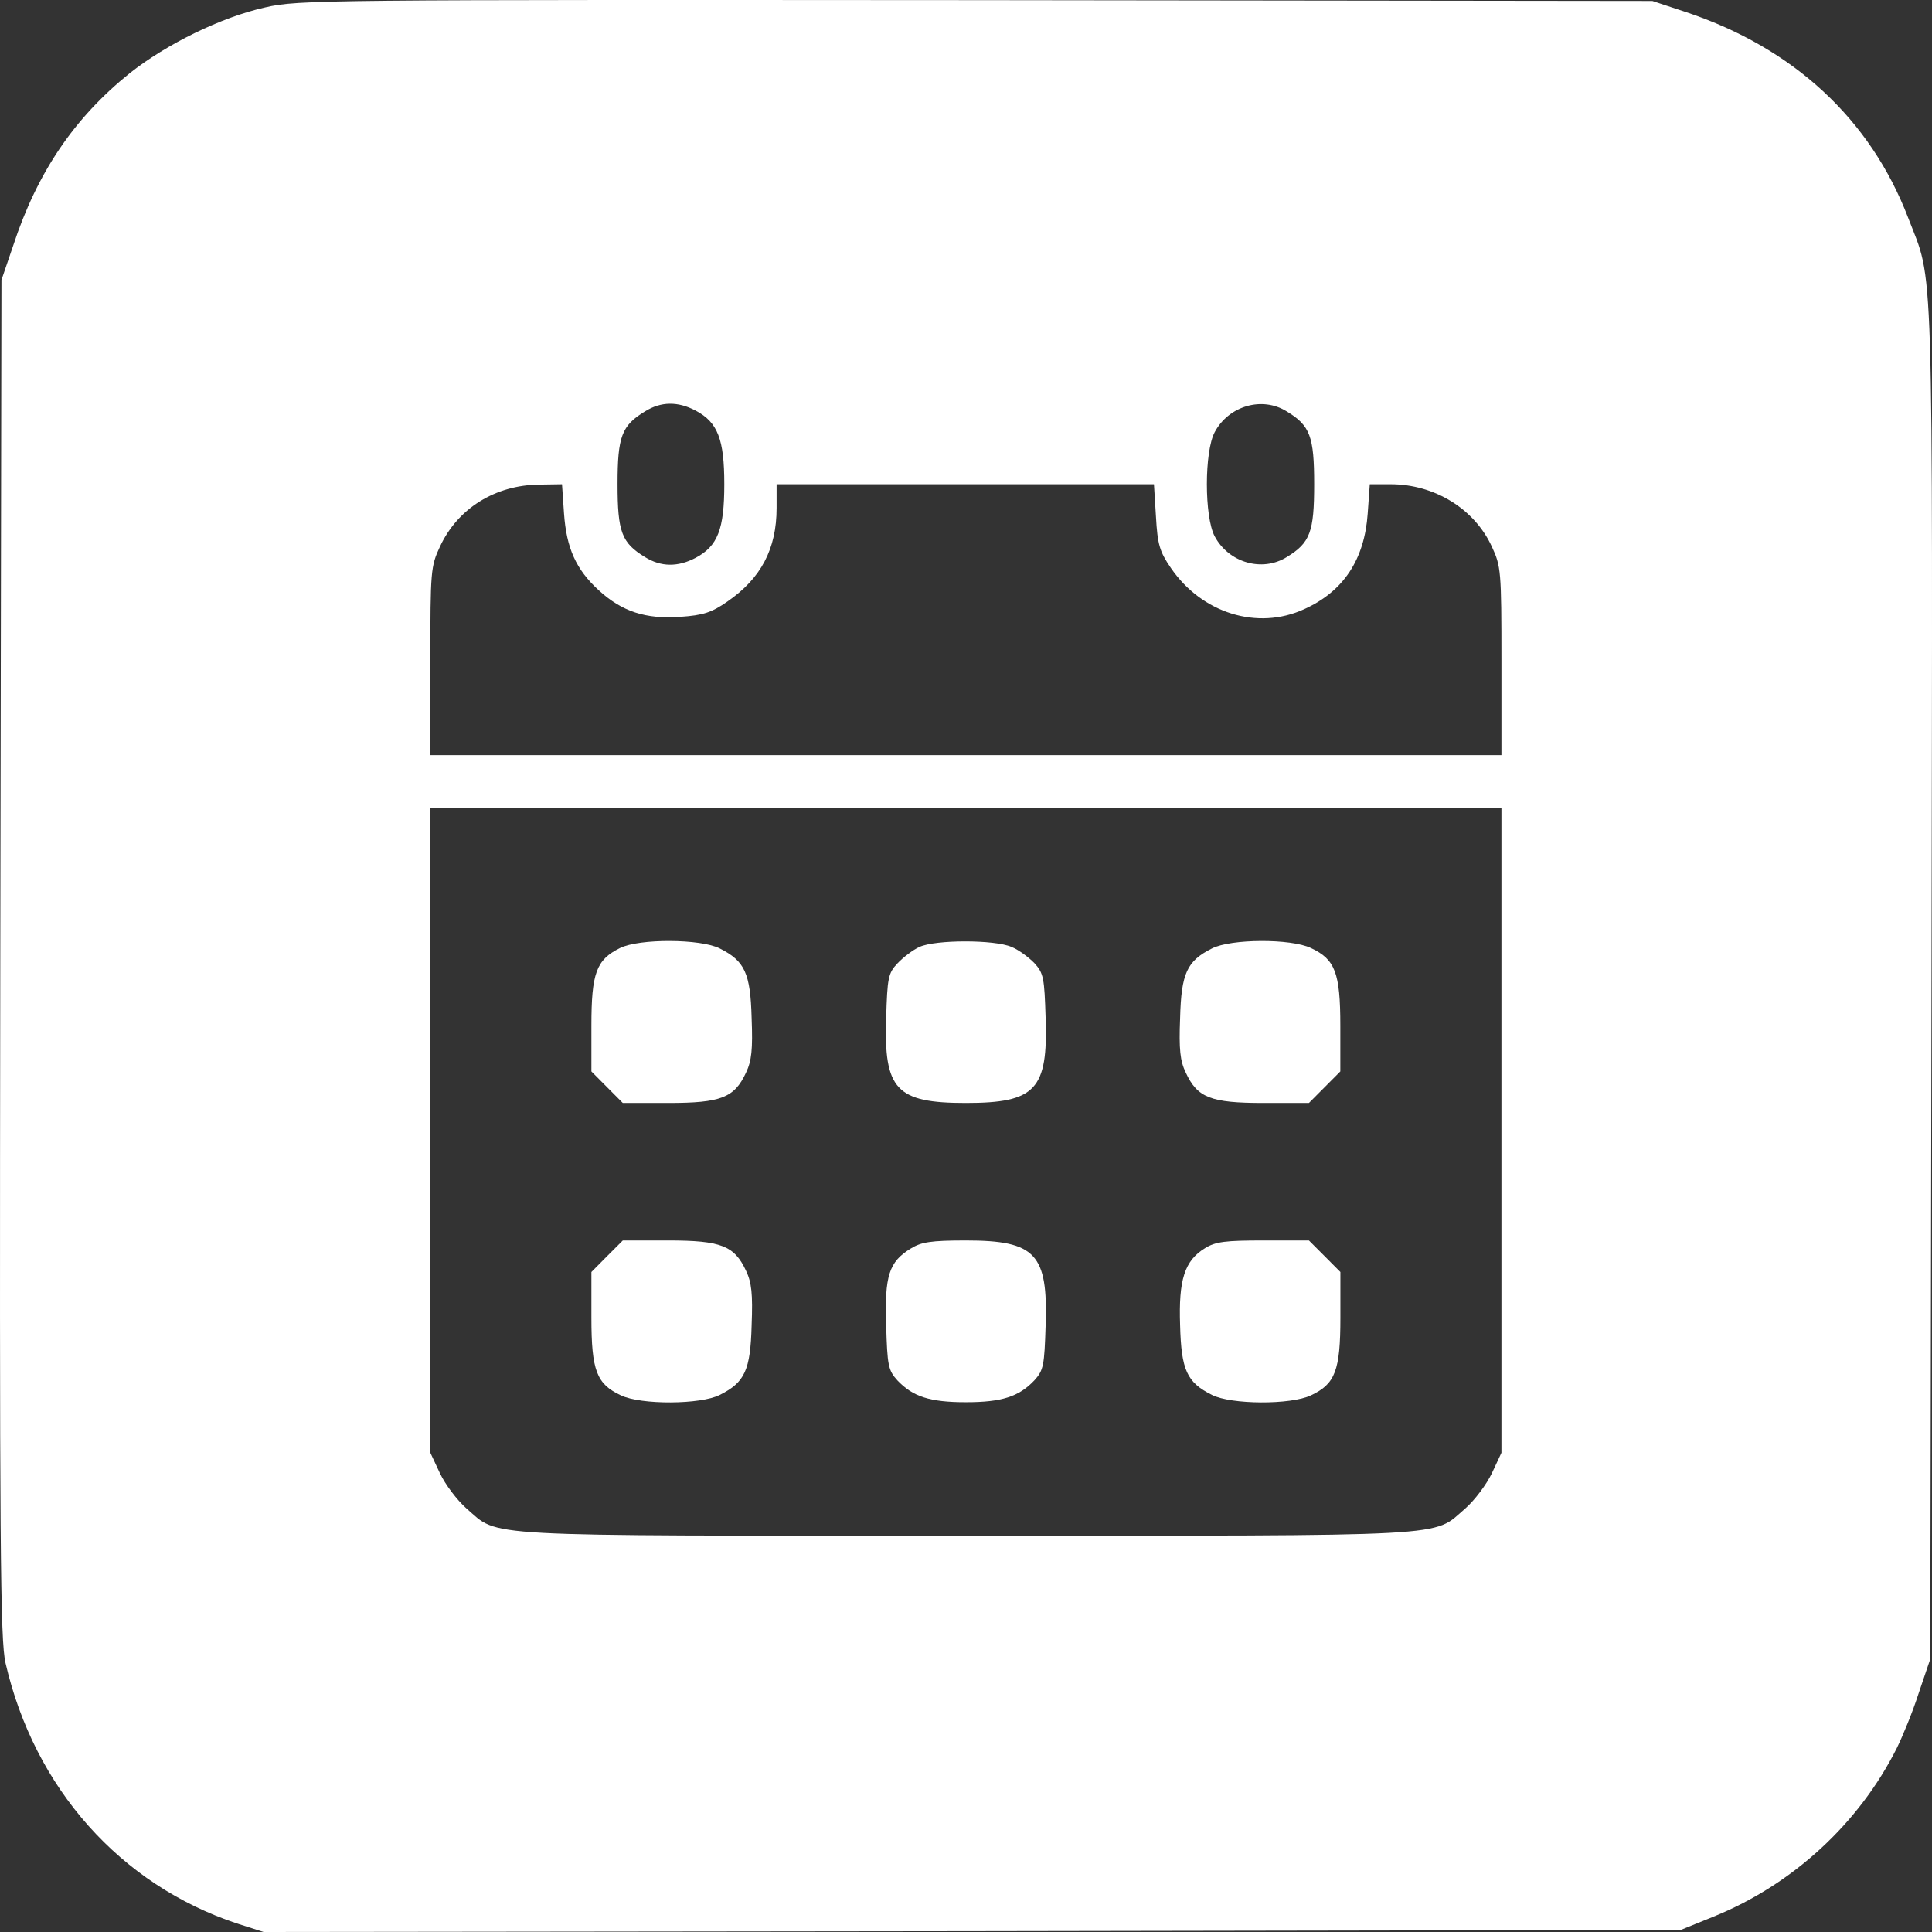 <?xml version="1.0"?>
<svg xmlns="http://www.w3.org/2000/svg" width="24" height="24" viewBox="0 0 28 28" fill="none">
<rect x="0" y="0" width="28" height="28" fill="#333333" stroke="none"/>
<path d="M3.844 0.107C3.208 0.248 2.408 0.641 1.877 1.063C1.078 1.708 0.541 2.493 0.191 3.56L0.021 4.058L0.004 13.893C-0.008 22.456 0.004 23.774 0.08 24.102C0.5 25.919 1.743 27.314 3.435 27.877L3.821 28L14.086 27.988L24.357 27.971L24.835 27.777C25.979 27.314 26.942 26.429 27.491 25.333C27.572 25.169 27.718 24.817 27.806 24.542L27.975 24.044L27.993 14.209C28.01 3.407 28.028 4.134 27.654 3.155C27.105 1.725 25.997 0.699 24.444 0.178L23.948 0.014L14.144 0.002C4.673 -0.004 4.322 -0.004 3.844 0.107ZM10.082 5.951C10.403 6.121 10.497 6.367 10.497 7.018C10.497 7.668 10.403 7.914 10.082 8.084C9.826 8.219 9.581 8.219 9.347 8.073C9.009 7.867 8.95 7.709 8.95 7.018C8.95 6.326 9.009 6.168 9.347 5.963C9.581 5.816 9.826 5.816 10.082 5.951ZM18.649 5.963C18.988 6.168 19.046 6.326 19.046 7.018C19.046 7.709 18.988 7.867 18.649 8.073C18.293 8.295 17.809 8.155 17.605 7.774C17.453 7.492 17.453 6.543 17.605 6.262C17.809 5.881 18.293 5.74 18.649 5.963ZM8.174 7.44C8.209 7.944 8.349 8.254 8.676 8.553C9.014 8.864 9.359 8.975 9.855 8.94C10.193 8.917 10.316 8.876 10.543 8.717C11.028 8.383 11.255 7.955 11.255 7.363V7.018H13.992H16.724L16.753 7.486C16.776 7.891 16.805 7.991 16.969 8.231C17.418 8.887 18.223 9.139 18.9 8.829C19.472 8.571 19.776 8.108 19.822 7.44L19.852 7.018H20.155C20.791 7.018 21.369 7.375 21.62 7.92C21.754 8.207 21.76 8.272 21.76 9.579V10.944H13.998H6.237V9.579C6.237 8.272 6.242 8.207 6.377 7.92C6.633 7.369 7.176 7.029 7.818 7.023L8.145 7.018L8.174 7.44ZM21.76 16.378V21.055L21.62 21.354C21.544 21.512 21.375 21.74 21.235 21.863C20.75 22.28 21.171 22.256 13.998 22.256C6.826 22.256 7.246 22.28 6.762 21.863C6.622 21.74 6.452 21.512 6.377 21.354L6.237 21.055V16.378V11.706H13.998H21.76V16.378Z" fill="white"/>
<path d="M8.985 13.74C8.641 13.91 8.571 14.104 8.571 14.866V15.528L8.798 15.756L9.026 15.985H9.685C10.45 15.985 10.643 15.909 10.812 15.545C10.893 15.375 10.911 15.211 10.893 14.754C10.876 14.104 10.794 13.928 10.432 13.746C10.158 13.605 9.265 13.6 8.985 13.74Z" fill="white"/>
<path d="M13.327 13.723C13.234 13.764 13.088 13.875 13.006 13.963C12.872 14.104 12.86 14.174 12.843 14.754C12.808 15.792 12.989 15.985 13.998 15.985C15.008 15.985 15.189 15.792 15.154 14.754C15.136 14.174 15.125 14.104 14.99 13.957C14.909 13.875 14.763 13.764 14.658 13.723C14.413 13.617 13.561 13.617 13.327 13.723Z" fill="white"/>
<path d="M17.564 13.746C17.202 13.928 17.12 14.104 17.103 14.754C17.085 15.211 17.103 15.375 17.185 15.545C17.354 15.909 17.546 15.985 18.311 15.985H18.97L19.198 15.756L19.425 15.528V14.866C19.425 14.098 19.35 13.904 19 13.74C18.708 13.6 17.838 13.605 17.564 13.746Z" fill="white"/>
<path d="M8.798 18.206L8.571 18.435V19.097C8.571 19.865 8.647 20.058 8.997 20.222C9.289 20.363 10.158 20.357 10.432 20.216C10.794 20.035 10.876 19.859 10.893 19.208C10.911 18.751 10.893 18.587 10.812 18.417C10.643 18.054 10.45 17.978 9.685 17.978H9.026L8.798 18.206Z" fill="white"/>
<path d="M13.199 18.095C12.884 18.288 12.819 18.488 12.843 19.208C12.86 19.789 12.872 19.859 13.006 20.006C13.228 20.24 13.473 20.322 13.998 20.322C14.523 20.322 14.768 20.24 14.99 20.006C15.124 19.859 15.136 19.789 15.154 19.208C15.189 18.171 15.008 17.978 13.998 17.978C13.491 17.978 13.35 18.001 13.199 18.095Z" fill="white"/>
<path d="M17.465 18.089C17.167 18.271 17.08 18.546 17.103 19.208C17.12 19.859 17.202 20.035 17.564 20.216C17.838 20.357 18.708 20.363 19 20.222C19.35 20.058 19.426 19.865 19.426 19.097V18.435L19.198 18.206L18.97 17.978H18.311C17.762 17.978 17.616 17.995 17.465 18.089Z" fill="white"/>
</svg>
